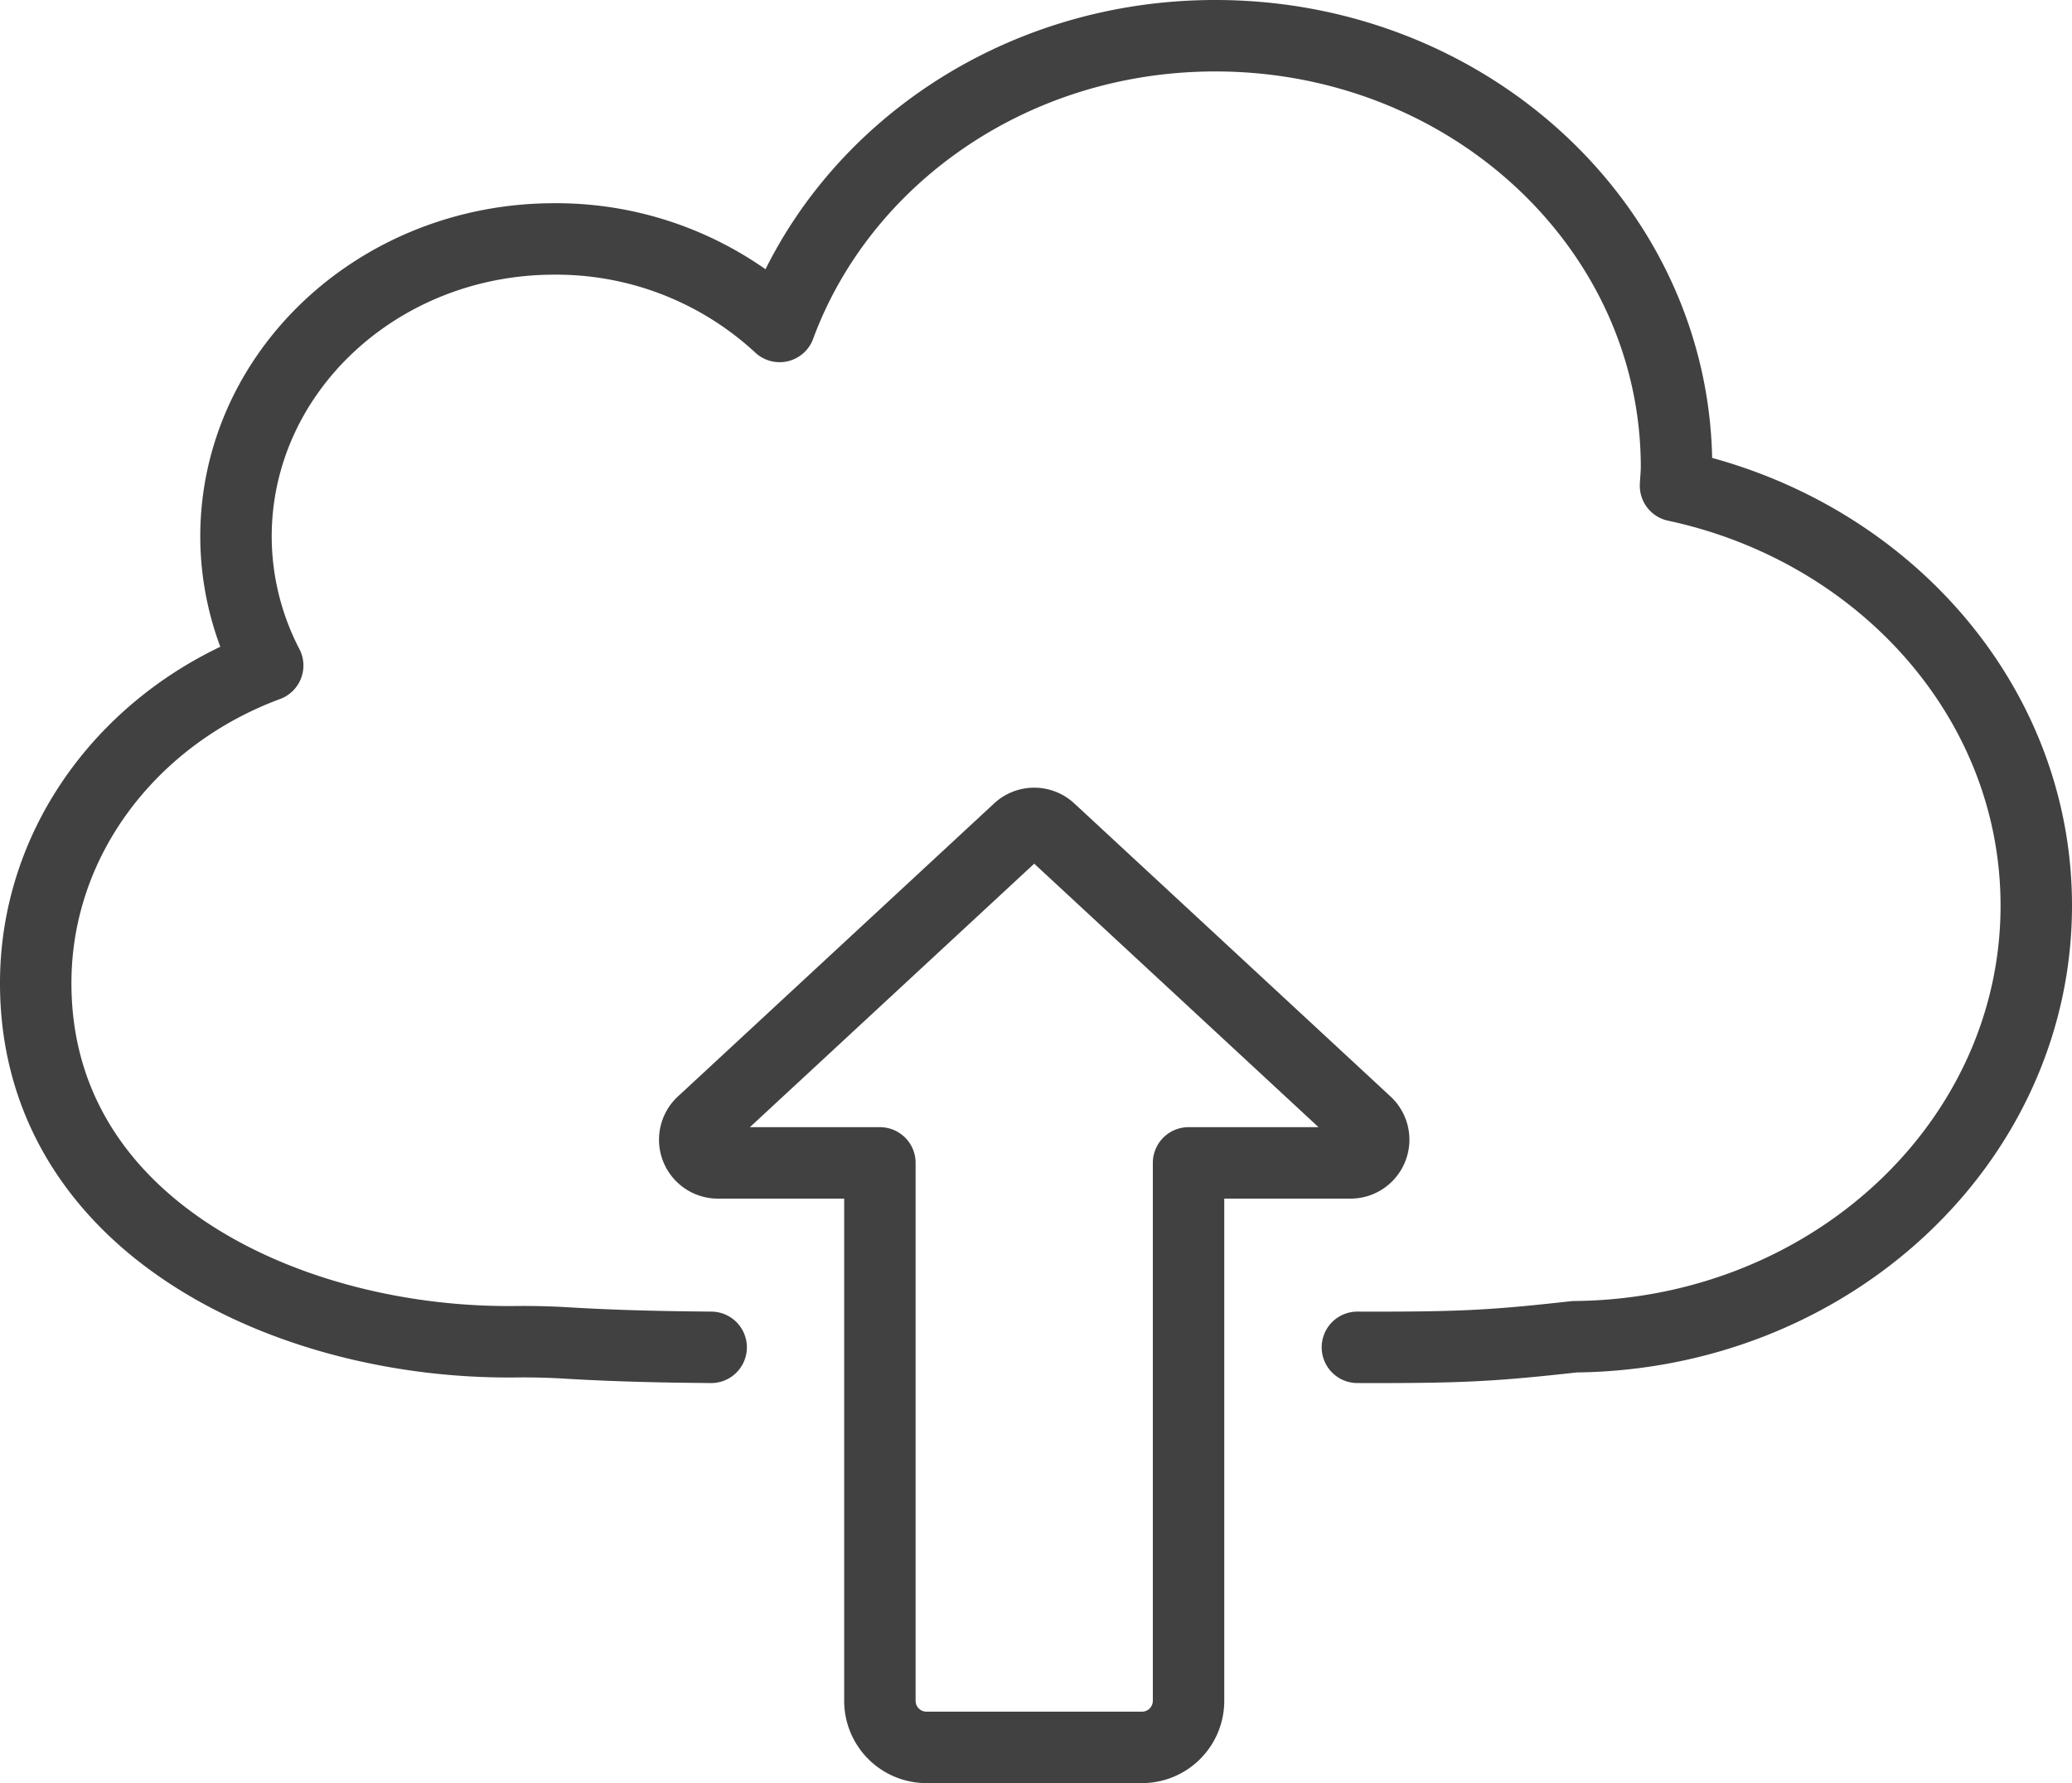<svg id="Layer_1" data-name="Layer 1" xmlns="http://www.w3.org/2000/svg" viewBox="0 0 290.028 249.558"><defs><style>.cls-1{fill:none;stroke:#414141;stroke-linecap:round;stroke-linejoin:round;stroke-width:10px;}</style></defs><title>cloud</title><path class="cls-1" d="M197.488,193.611c14.344.042,18.825-.189,30.413-1.481,35.739-.315,64.613-27.194,64.613-60.338,0-28.641-21.578-52.57-50.497-58.761.04-.87.14-1.726.14-2.605,0-33.347-28.905-60.38-64.562-60.38-28.274,0-52.243,17.025-60.981,40.691A45.995,45.995,0,0,0,85.068,38.488c-24.604,0-44.549,18.653-44.549,41.663a39.224,39.224,0,0,0,4.437,18.035c-19.013,7.038-32.471,24.27-32.471,44.457,0,34.278,35.81,50.539,67.126,50.186q3.716-.042,7.427.188c6.655.399,13.325.543,19.992.595" transform="translate(-7.486 -5.047)"/><path class="cls-1" d="M107.976,167.8h22.672v75.284a6.52,6.52,0,0,0,6.52,6.52H167.333a6.52,6.52,0,0,0,6.52-6.52V167.8h22.671a3.245,3.245,0,0,0,2.205-5.625l-20.205-18.722L154.455,121.151a3.244,3.244,0,0,0-4.411,0l-24.07,22.303-20.205,18.722A3.245,3.245,0,0,0,107.976,167.8Z" transform="translate(-7.486 -5.047)"/></svg>